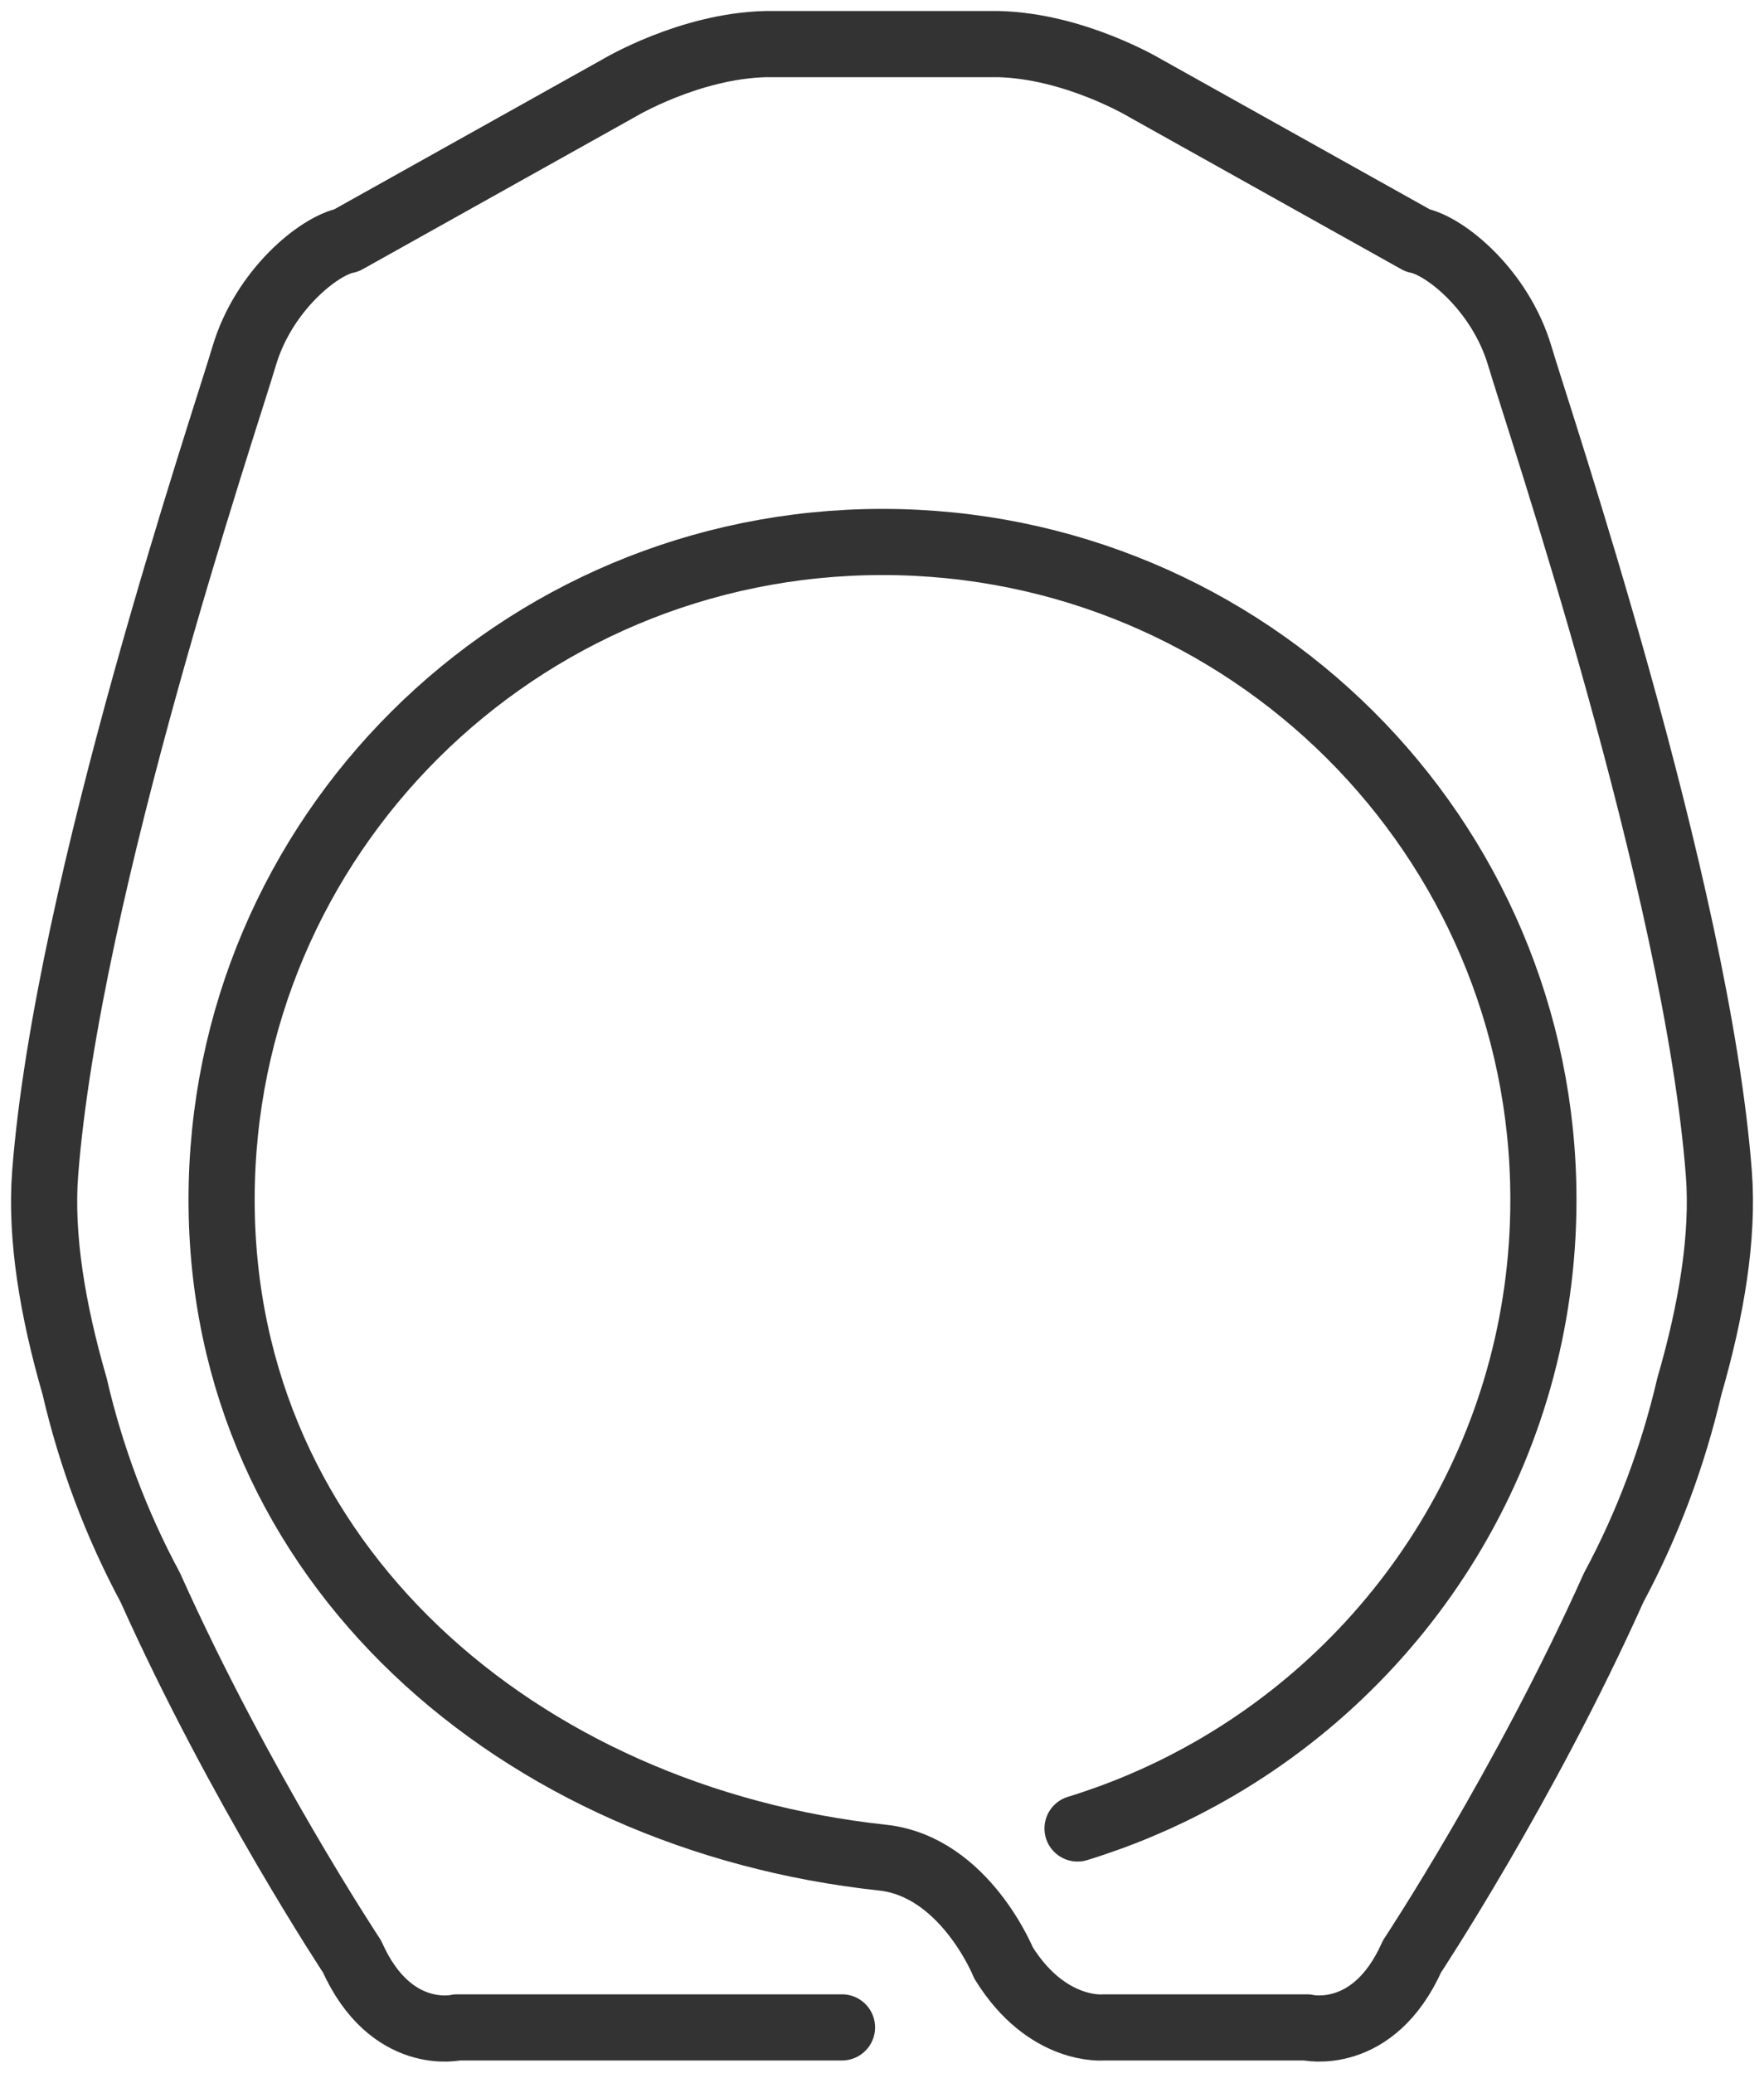 <svg width="40" height="47" viewBox="0 0 40 47" fill="none" xmlns="http://www.w3.org/2000/svg">
<path d="M19.093 45.974H10.366C10.366 45.974 8.863 46.333 7.982 44.365C7.982 44.365 5.427 40.503 3.408 35.999C2.645 34.579 2.064 33.045 1.692 31.435C1.191 29.708 0.914 28.042 1.024 26.606C1.525 20.111 5.097 9.566 5.537 8.073C5.978 6.584 7.23 5.572 7.857 5.451L14.04 1.994C14.04 1.994 15.627 1.042 17.362 1H20H22.638C24.373 1.042 25.96 1.994 25.96 1.994L32.143 5.451C32.77 5.572 34.022 6.584 34.463 8.073C34.903 9.562 38.475 20.111 38.976 26.606C39.086 28.042 38.809 29.708 38.308 31.435C37.932 33.045 37.355 34.579 36.592 35.999C34.573 40.503 32.018 44.365 32.018 44.365C31.141 46.33 29.634 45.974 29.634 45.974H25.022C25.022 45.974 23.743 46.103 22.756 44.512C22.756 44.512 21.875 42.324 20.011 42.124C11.782 41.236 5.025 35.448 5.025 27.207C5.025 18.966 11.732 12.29 20.011 12.29C28.29 12.29 34.998 18.966 34.998 27.207C34.998 32.852 31.851 37.76 27.205 40.295C26.332 40.772 25.405 41.164 24.434 41.463" stroke="#333333" stroke-width="1.5" stroke-miterlimit="10" stroke-linecap="round" stroke-linejoin="round"/>
</svg>
